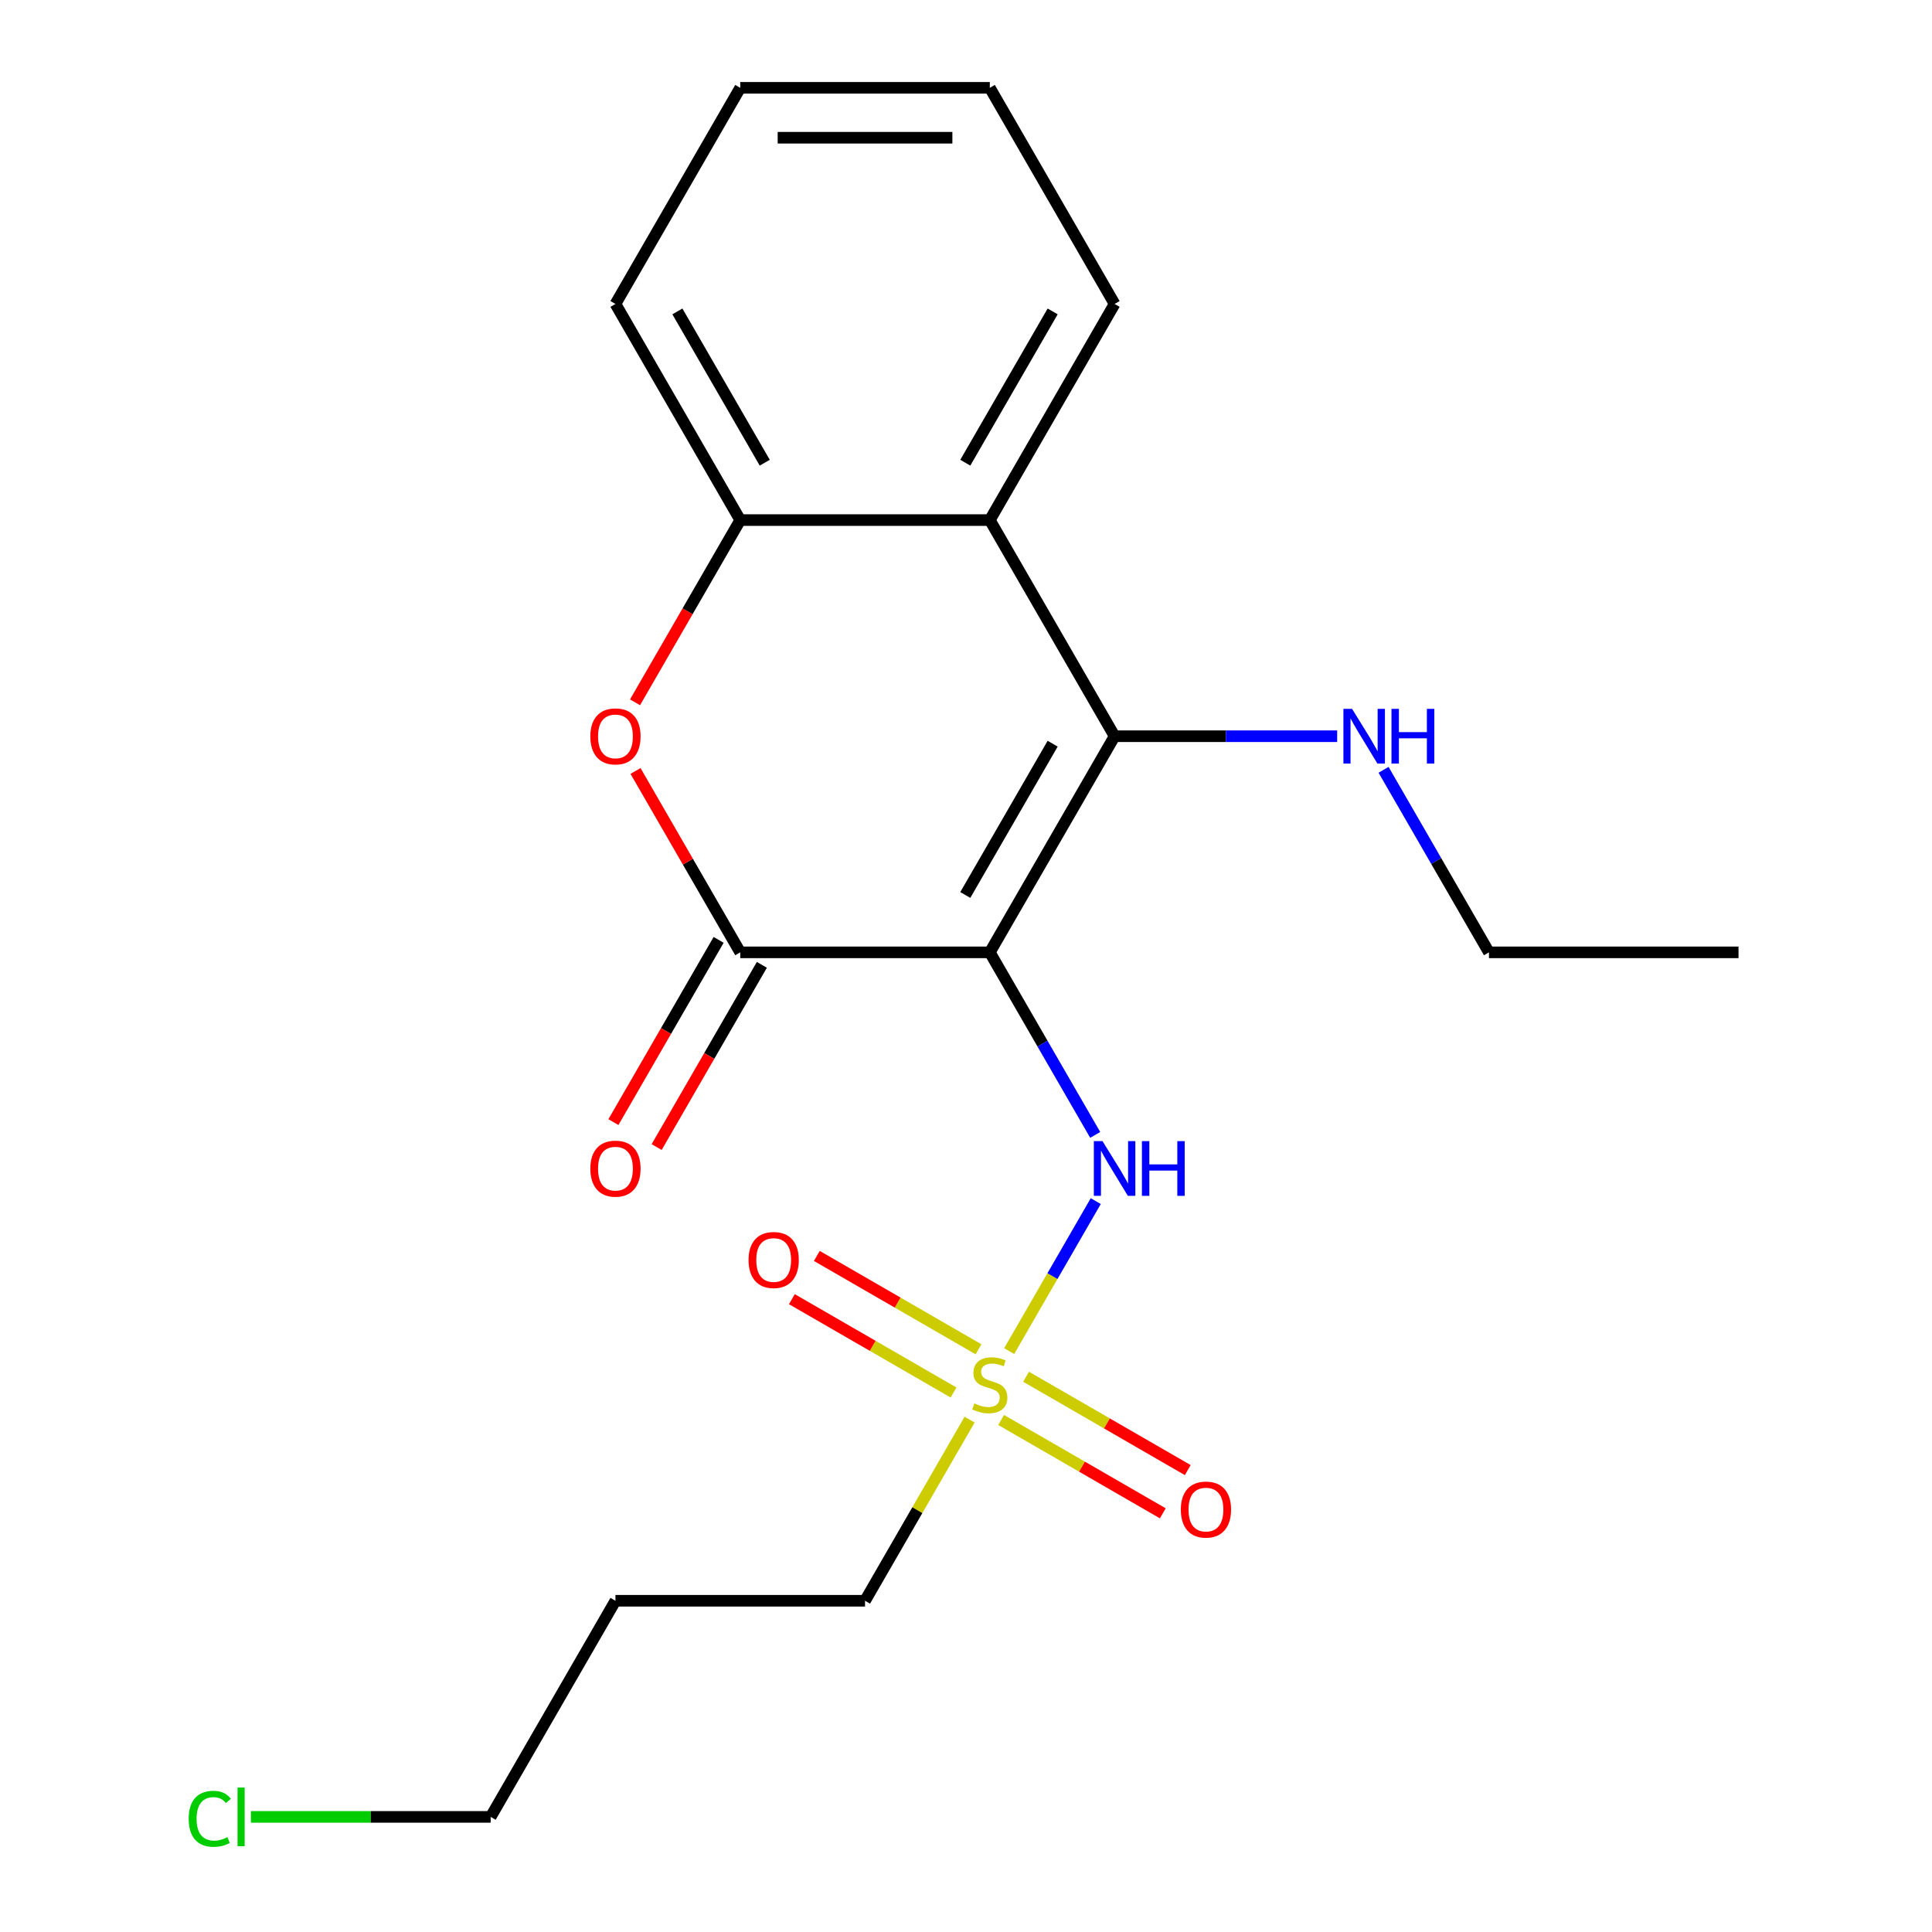 <?xml version='1.0' encoding='iso-8859-1'?>
<svg version='1.1' baseProfile='full'
              xmlns='http://www.w3.org/2000/svg'
                      xmlns:rdkit='http://www.rdkit.org/xml'
                      xmlns:xlink='http://www.w3.org/1999/xlink'
                  xml:space='preserve'
width='1000px' height='1000px' viewBox='0 0 1000 1000'>
<!-- END OF HEADER -->
<rect style='opacity:1.0;fill:#FFFFFF;stroke:none' width='1000' height='1000' x='0' y='0'> </rect>
<path class='bond-0' d='M 512.324,492.938 L 576.913,381.067' style='fill:none;fill-rule:evenodd;stroke:#000000;stroke-width:6px;stroke-linecap:butt;stroke-linejoin:miter;stroke-opacity:1' />
<path class='bond-0' d='M 499.638,463.24 L 544.851,384.93' style='fill:none;fill-rule:evenodd;stroke:#000000;stroke-width:6px;stroke-linecap:butt;stroke-linejoin:miter;stroke-opacity:1' />
<path class='bond-1' d='M 512.324,492.938 L 383.147,492.938' style='fill:none;fill-rule:evenodd;stroke:#000000;stroke-width:6px;stroke-linecap:butt;stroke-linejoin:miter;stroke-opacity:1' />
<path class='bond-2' d='M 512.324,492.938 L 539.599,540.179' style='fill:none;fill-rule:evenodd;stroke:#000000;stroke-width:6px;stroke-linecap:butt;stroke-linejoin:miter;stroke-opacity:1' />
<path class='bond-2' d='M 539.599,540.179 L 566.873,587.419' style='fill:none;fill-rule:evenodd;stroke:#0000FF;stroke-width:6px;stroke-linecap:butt;stroke-linejoin:miter;stroke-opacity:1' />
<path class='bond-3' d='M 576.913,381.067 L 512.324,269.196' style='fill:none;fill-rule:evenodd;stroke:#000000;stroke-width:6px;stroke-linecap:butt;stroke-linejoin:miter;stroke-opacity:1' />
<path class='bond-4' d='M 576.913,381.067 L 634.517,381.067' style='fill:none;fill-rule:evenodd;stroke:#000000;stroke-width:6px;stroke-linecap:butt;stroke-linejoin:miter;stroke-opacity:1' />
<path class='bond-4' d='M 634.517,381.067 L 692.121,381.067' style='fill:none;fill-rule:evenodd;stroke:#0000FF;stroke-width:6px;stroke-linecap:butt;stroke-linejoin:miter;stroke-opacity:1' />
<path class='bond-5' d='M 383.147,492.938 L 356.046,445.997' style='fill:none;fill-rule:evenodd;stroke:#000000;stroke-width:6px;stroke-linecap:butt;stroke-linejoin:miter;stroke-opacity:1' />
<path class='bond-5' d='M 356.046,445.997 L 328.945,399.057' style='fill:none;fill-rule:evenodd;stroke:#FF0000;stroke-width:6px;stroke-linecap:butt;stroke-linejoin:miter;stroke-opacity:1' />
<path class='bond-6' d='M 371.96,486.479 L 344.732,533.64' style='fill:none;fill-rule:evenodd;stroke:#000000;stroke-width:6px;stroke-linecap:butt;stroke-linejoin:miter;stroke-opacity:1' />
<path class='bond-6' d='M 344.732,533.64 L 317.503,580.801' style='fill:none;fill-rule:evenodd;stroke:#FF0000;stroke-width:6px;stroke-linecap:butt;stroke-linejoin:miter;stroke-opacity:1' />
<path class='bond-6' d='M 394.334,499.397 L 367.106,546.558' style='fill:none;fill-rule:evenodd;stroke:#000000;stroke-width:6px;stroke-linecap:butt;stroke-linejoin:miter;stroke-opacity:1' />
<path class='bond-6' d='M 367.106,546.558 L 339.878,593.718' style='fill:none;fill-rule:evenodd;stroke:#FF0000;stroke-width:6px;stroke-linecap:butt;stroke-linejoin:miter;stroke-opacity:1' />
<path class='bond-7' d='M 522.341,699.33 L 544.752,660.514' style='fill:none;fill-rule:evenodd;stroke:#CCCC00;stroke-width:6px;stroke-linecap:butt;stroke-linejoin:miter;stroke-opacity:1' />
<path class='bond-7' d='M 544.752,660.514 L 567.162,621.698' style='fill:none;fill-rule:evenodd;stroke:#0000FF;stroke-width:6px;stroke-linecap:butt;stroke-linejoin:miter;stroke-opacity:1' />
<path class='bond-8' d='M 506.474,698.386 L 464.63,674.227' style='fill:none;fill-rule:evenodd;stroke:#CCCC00;stroke-width:6px;stroke-linecap:butt;stroke-linejoin:miter;stroke-opacity:1' />
<path class='bond-8' d='M 464.63,674.227 L 422.786,650.069' style='fill:none;fill-rule:evenodd;stroke:#FF0000;stroke-width:6px;stroke-linecap:butt;stroke-linejoin:miter;stroke-opacity:1' />
<path class='bond-8' d='M 493.556,720.76 L 451.712,696.602' style='fill:none;fill-rule:evenodd;stroke:#CCCC00;stroke-width:6px;stroke-linecap:butt;stroke-linejoin:miter;stroke-opacity:1' />
<path class='bond-8' d='M 451.712,696.602 L 409.869,672.443' style='fill:none;fill-rule:evenodd;stroke:#FF0000;stroke-width:6px;stroke-linecap:butt;stroke-linejoin:miter;stroke-opacity:1' />
<path class='bond-9' d='M 518.175,734.974 L 560.019,759.132' style='fill:none;fill-rule:evenodd;stroke:#CCCC00;stroke-width:6px;stroke-linecap:butt;stroke-linejoin:miter;stroke-opacity:1' />
<path class='bond-9' d='M 560.019,759.132 L 601.862,783.291' style='fill:none;fill-rule:evenodd;stroke:#FF0000;stroke-width:6px;stroke-linecap:butt;stroke-linejoin:miter;stroke-opacity:1' />
<path class='bond-9' d='M 531.093,712.6 L 572.936,736.758' style='fill:none;fill-rule:evenodd;stroke:#CCCC00;stroke-width:6px;stroke-linecap:butt;stroke-linejoin:miter;stroke-opacity:1' />
<path class='bond-9' d='M 572.936,736.758 L 614.78,760.916' style='fill:none;fill-rule:evenodd;stroke:#FF0000;stroke-width:6px;stroke-linecap:butt;stroke-linejoin:miter;stroke-opacity:1' />
<path class='bond-10' d='M 501.869,734.789 L 474.802,781.67' style='fill:none;fill-rule:evenodd;stroke:#CCCC00;stroke-width:6px;stroke-linecap:butt;stroke-linejoin:miter;stroke-opacity:1' />
<path class='bond-10' d='M 474.802,781.67 L 447.736,828.551' style='fill:none;fill-rule:evenodd;stroke:#000000;stroke-width:6px;stroke-linecap:butt;stroke-linejoin:miter;stroke-opacity:1' />
<path class='bond-11' d='M 328.69,363.518 L 355.919,316.357' style='fill:none;fill-rule:evenodd;stroke:#FF0000;stroke-width:6px;stroke-linecap:butt;stroke-linejoin:miter;stroke-opacity:1' />
<path class='bond-11' d='M 355.919,316.357 L 383.147,269.196' style='fill:none;fill-rule:evenodd;stroke:#000000;stroke-width:6px;stroke-linecap:butt;stroke-linejoin:miter;stroke-opacity:1' />
<path class='bond-12' d='M 512.324,269.196 L 576.913,157.325' style='fill:none;fill-rule:evenodd;stroke:#000000;stroke-width:6px;stroke-linecap:butt;stroke-linejoin:miter;stroke-opacity:1' />
<path class='bond-12' d='M 499.638,239.498 L 544.851,161.188' style='fill:none;fill-rule:evenodd;stroke:#000000;stroke-width:6px;stroke-linecap:butt;stroke-linejoin:miter;stroke-opacity:1' />
<path class='bond-13' d='M 512.324,269.196 L 383.147,269.196' style='fill:none;fill-rule:evenodd;stroke:#000000;stroke-width:6px;stroke-linecap:butt;stroke-linejoin:miter;stroke-opacity:1' />
<path class='bond-14' d='M 383.147,269.196 L 318.558,157.325' style='fill:none;fill-rule:evenodd;stroke:#000000;stroke-width:6px;stroke-linecap:butt;stroke-linejoin:miter;stroke-opacity:1' />
<path class='bond-14' d='M 395.833,239.498 L 350.621,161.188' style='fill:none;fill-rule:evenodd;stroke:#000000;stroke-width:6px;stroke-linecap:butt;stroke-linejoin:miter;stroke-opacity:1' />
<path class='bond-15' d='M 716.13,398.457 L 743.405,445.697' style='fill:none;fill-rule:evenodd;stroke:#0000FF;stroke-width:6px;stroke-linecap:butt;stroke-linejoin:miter;stroke-opacity:1' />
<path class='bond-15' d='M 743.405,445.697 L 770.679,492.938' style='fill:none;fill-rule:evenodd;stroke:#000000;stroke-width:6px;stroke-linecap:butt;stroke-linejoin:miter;stroke-opacity:1' />
<path class='bond-16' d='M 447.736,828.551 L 318.558,828.551' style='fill:none;fill-rule:evenodd;stroke:#000000;stroke-width:6px;stroke-linecap:butt;stroke-linejoin:miter;stroke-opacity:1' />
<path class='bond-17' d='M 576.913,157.325 L 512.324,45.455' style='fill:none;fill-rule:evenodd;stroke:#000000;stroke-width:6px;stroke-linecap:butt;stroke-linejoin:miter;stroke-opacity:1' />
<path class='bond-18' d='M 129.862,940.422 L 191.916,940.422' style='fill:none;fill-rule:evenodd;stroke:#00CC00;stroke-width:6px;stroke-linecap:butt;stroke-linejoin:miter;stroke-opacity:1' />
<path class='bond-18' d='M 191.916,940.422 L 253.97,940.422' style='fill:none;fill-rule:evenodd;stroke:#000000;stroke-width:6px;stroke-linecap:butt;stroke-linejoin:miter;stroke-opacity:1' />
<path class='bond-19' d='M 318.558,828.551 L 253.97,940.422' style='fill:none;fill-rule:evenodd;stroke:#000000;stroke-width:6px;stroke-linecap:butt;stroke-linejoin:miter;stroke-opacity:1' />
<path class='bond-20' d='M 318.558,157.325 L 383.147,45.455' style='fill:none;fill-rule:evenodd;stroke:#000000;stroke-width:6px;stroke-linecap:butt;stroke-linejoin:miter;stroke-opacity:1' />
<path class='bond-21' d='M 770.679,492.938 L 899.856,492.938' style='fill:none;fill-rule:evenodd;stroke:#000000;stroke-width:6px;stroke-linecap:butt;stroke-linejoin:miter;stroke-opacity:1' />
<path class='bond-22' d='M 512.324,45.455 L 383.147,45.455' style='fill:none;fill-rule:evenodd;stroke:#000000;stroke-width:6px;stroke-linecap:butt;stroke-linejoin:miter;stroke-opacity:1' />
<path class='bond-22' d='M 492.948,71.29 L 402.524,71.29' style='fill:none;fill-rule:evenodd;stroke:#000000;stroke-width:6px;stroke-linecap:butt;stroke-linejoin:miter;stroke-opacity:1' />
<path  class='atom-3' d='M 504.324 726.4
Q 504.644 726.52, 505.964 727.08
Q 507.284 727.64, 508.724 728
Q 510.204 728.32, 511.644 728.32
Q 514.324 728.32, 515.884 727.04
Q 517.444 725.72, 517.444 723.44
Q 517.444 721.88, 516.644 720.92
Q 515.884 719.96, 514.684 719.44
Q 513.484 718.92, 511.484 718.32
Q 508.964 717.56, 507.444 716.84
Q 505.964 716.12, 504.884 714.6
Q 503.844 713.08, 503.844 710.52
Q 503.844 706.96, 506.244 704.76
Q 508.684 702.56, 513.484 702.56
Q 516.764 702.56, 520.484 704.12
L 519.564 707.2
Q 516.164 705.8, 513.604 705.8
Q 510.844 705.8, 509.324 706.96
Q 507.804 708.08, 507.844 710.04
Q 507.844 711.56, 508.604 712.48
Q 509.404 713.4, 510.524 713.92
Q 511.684 714.44, 513.604 715.04
Q 516.164 715.84, 517.684 716.64
Q 519.204 717.44, 520.284 719.08
Q 521.404 720.68, 521.404 723.44
Q 521.404 727.36, 518.764 729.48
Q 516.164 731.56, 511.804 731.56
Q 509.284 731.56, 507.364 731
Q 505.484 730.48, 503.244 729.56
L 504.324 726.4
' fill='#CCCC00'/>
<path  class='atom-4' d='M 305.558 381.147
Q 305.558 374.347, 308.918 370.547
Q 312.278 366.747, 318.558 366.747
Q 324.838 366.747, 328.198 370.547
Q 331.558 374.347, 331.558 381.147
Q 331.558 388.027, 328.158 391.947
Q 324.758 395.827, 318.558 395.827
Q 312.318 395.827, 308.918 391.947
Q 305.558 388.067, 305.558 381.147
M 318.558 392.627
Q 322.878 392.627, 325.198 389.747
Q 327.558 386.827, 327.558 381.147
Q 327.558 375.587, 325.198 372.787
Q 322.878 369.947, 318.558 369.947
Q 314.238 369.947, 311.878 372.747
Q 309.558 375.547, 309.558 381.147
Q 309.558 386.867, 311.878 389.747
Q 314.238 392.627, 318.558 392.627
' fill='#FF0000'/>
<path  class='atom-6' d='M 570.653 590.649
L 579.933 605.649
Q 580.853 607.129, 582.333 609.809
Q 583.813 612.489, 583.893 612.649
L 583.893 590.649
L 587.653 590.649
L 587.653 618.969
L 583.773 618.969
L 573.813 602.569
Q 572.653 600.649, 571.413 598.449
Q 570.213 596.249, 569.853 595.569
L 569.853 618.969
L 566.173 618.969
L 566.173 590.649
L 570.653 590.649
' fill='#0000FF'/>
<path  class='atom-6' d='M 591.053 590.649
L 594.893 590.649
L 594.893 602.689
L 609.373 602.689
L 609.373 590.649
L 613.213 590.649
L 613.213 618.969
L 609.373 618.969
L 609.373 605.889
L 594.893 605.889
L 594.893 618.969
L 591.053 618.969
L 591.053 590.649
' fill='#0000FF'/>
<path  class='atom-8' d='M 387.453 652.171
Q 387.453 645.371, 390.813 641.571
Q 394.173 637.771, 400.453 637.771
Q 406.733 637.771, 410.093 641.571
Q 413.453 645.371, 413.453 652.171
Q 413.453 659.051, 410.053 662.971
Q 406.653 666.851, 400.453 666.851
Q 394.213 666.851, 390.813 662.971
Q 387.453 659.091, 387.453 652.171
M 400.453 663.651
Q 404.773 663.651, 407.093 660.771
Q 409.453 657.851, 409.453 652.171
Q 409.453 646.611, 407.093 643.811
Q 404.773 640.971, 400.453 640.971
Q 396.133 640.971, 393.773 643.771
Q 391.453 646.571, 391.453 652.171
Q 391.453 657.891, 393.773 660.771
Q 396.133 663.651, 400.453 663.651
' fill='#FF0000'/>
<path  class='atom-9' d='M 611.195 781.348
Q 611.195 774.548, 614.555 770.748
Q 617.915 766.948, 624.195 766.948
Q 630.475 766.948, 633.835 770.748
Q 637.195 774.548, 637.195 781.348
Q 637.195 788.228, 633.795 792.148
Q 630.395 796.028, 624.195 796.028
Q 617.955 796.028, 614.555 792.148
Q 611.195 788.268, 611.195 781.348
M 624.195 792.828
Q 628.515 792.828, 630.835 789.948
Q 633.195 787.028, 633.195 781.348
Q 633.195 775.788, 630.835 772.988
Q 628.515 770.148, 624.195 770.148
Q 619.875 770.148, 617.515 772.948
Q 615.195 775.748, 615.195 781.348
Q 615.195 787.068, 617.515 789.948
Q 619.875 792.828, 624.195 792.828
' fill='#FF0000'/>
<path  class='atom-10' d='M 305.558 604.889
Q 305.558 598.089, 308.918 594.289
Q 312.278 590.489, 318.558 590.489
Q 324.838 590.489, 328.198 594.289
Q 331.558 598.089, 331.558 604.889
Q 331.558 611.769, 328.158 615.689
Q 324.758 619.569, 318.558 619.569
Q 312.318 619.569, 308.918 615.689
Q 305.558 611.809, 305.558 604.889
M 318.558 616.369
Q 322.878 616.369, 325.198 613.489
Q 327.558 610.569, 327.558 604.889
Q 327.558 599.329, 325.198 596.529
Q 322.878 593.689, 318.558 593.689
Q 314.238 593.689, 311.878 596.489
Q 309.558 599.289, 309.558 604.889
Q 309.558 610.609, 311.878 613.489
Q 314.238 616.369, 318.558 616.369
' fill='#FF0000'/>
<path  class='atom-11' d='M 699.83 366.907
L 709.11 381.907
Q 710.03 383.387, 711.51 386.067
Q 712.99 388.747, 713.07 388.907
L 713.07 366.907
L 716.83 366.907
L 716.83 395.227
L 712.95 395.227
L 702.99 378.827
Q 701.83 376.907, 700.59 374.707
Q 699.39 372.507, 699.03 371.827
L 699.03 395.227
L 695.35 395.227
L 695.35 366.907
L 699.83 366.907
' fill='#0000FF'/>
<path  class='atom-11' d='M 720.23 366.907
L 724.07 366.907
L 724.07 378.947
L 738.55 378.947
L 738.55 366.907
L 742.39 366.907
L 742.39 395.227
L 738.55 395.227
L 738.55 382.147
L 724.07 382.147
L 724.07 395.227
L 720.23 395.227
L 720.23 366.907
' fill='#0000FF'/>
<path  class='atom-14' d='M 97.672 941.402
Q 97.672 934.362, 100.952 930.682
Q 104.272 926.962, 110.552 926.962
Q 116.392 926.962, 119.512 931.082
L 116.872 933.242
Q 114.592 930.242, 110.552 930.242
Q 106.272 930.242, 103.992 933.122
Q 101.752 935.962, 101.752 941.402
Q 101.752 947.002, 104.072 949.882
Q 106.432 952.762, 110.992 952.762
Q 114.112 952.762, 117.752 950.882
L 118.872 953.882
Q 117.392 954.842, 115.152 955.402
Q 112.912 955.962, 110.432 955.962
Q 104.272 955.962, 100.952 952.202
Q 97.672 948.442, 97.672 941.402
' fill='#00CC00'/>
<path  class='atom-14' d='M 122.952 925.242
L 126.632 925.242
L 126.632 955.602
L 122.952 955.602
L 122.952 925.242
' fill='#00CC00'/>
</svg>
